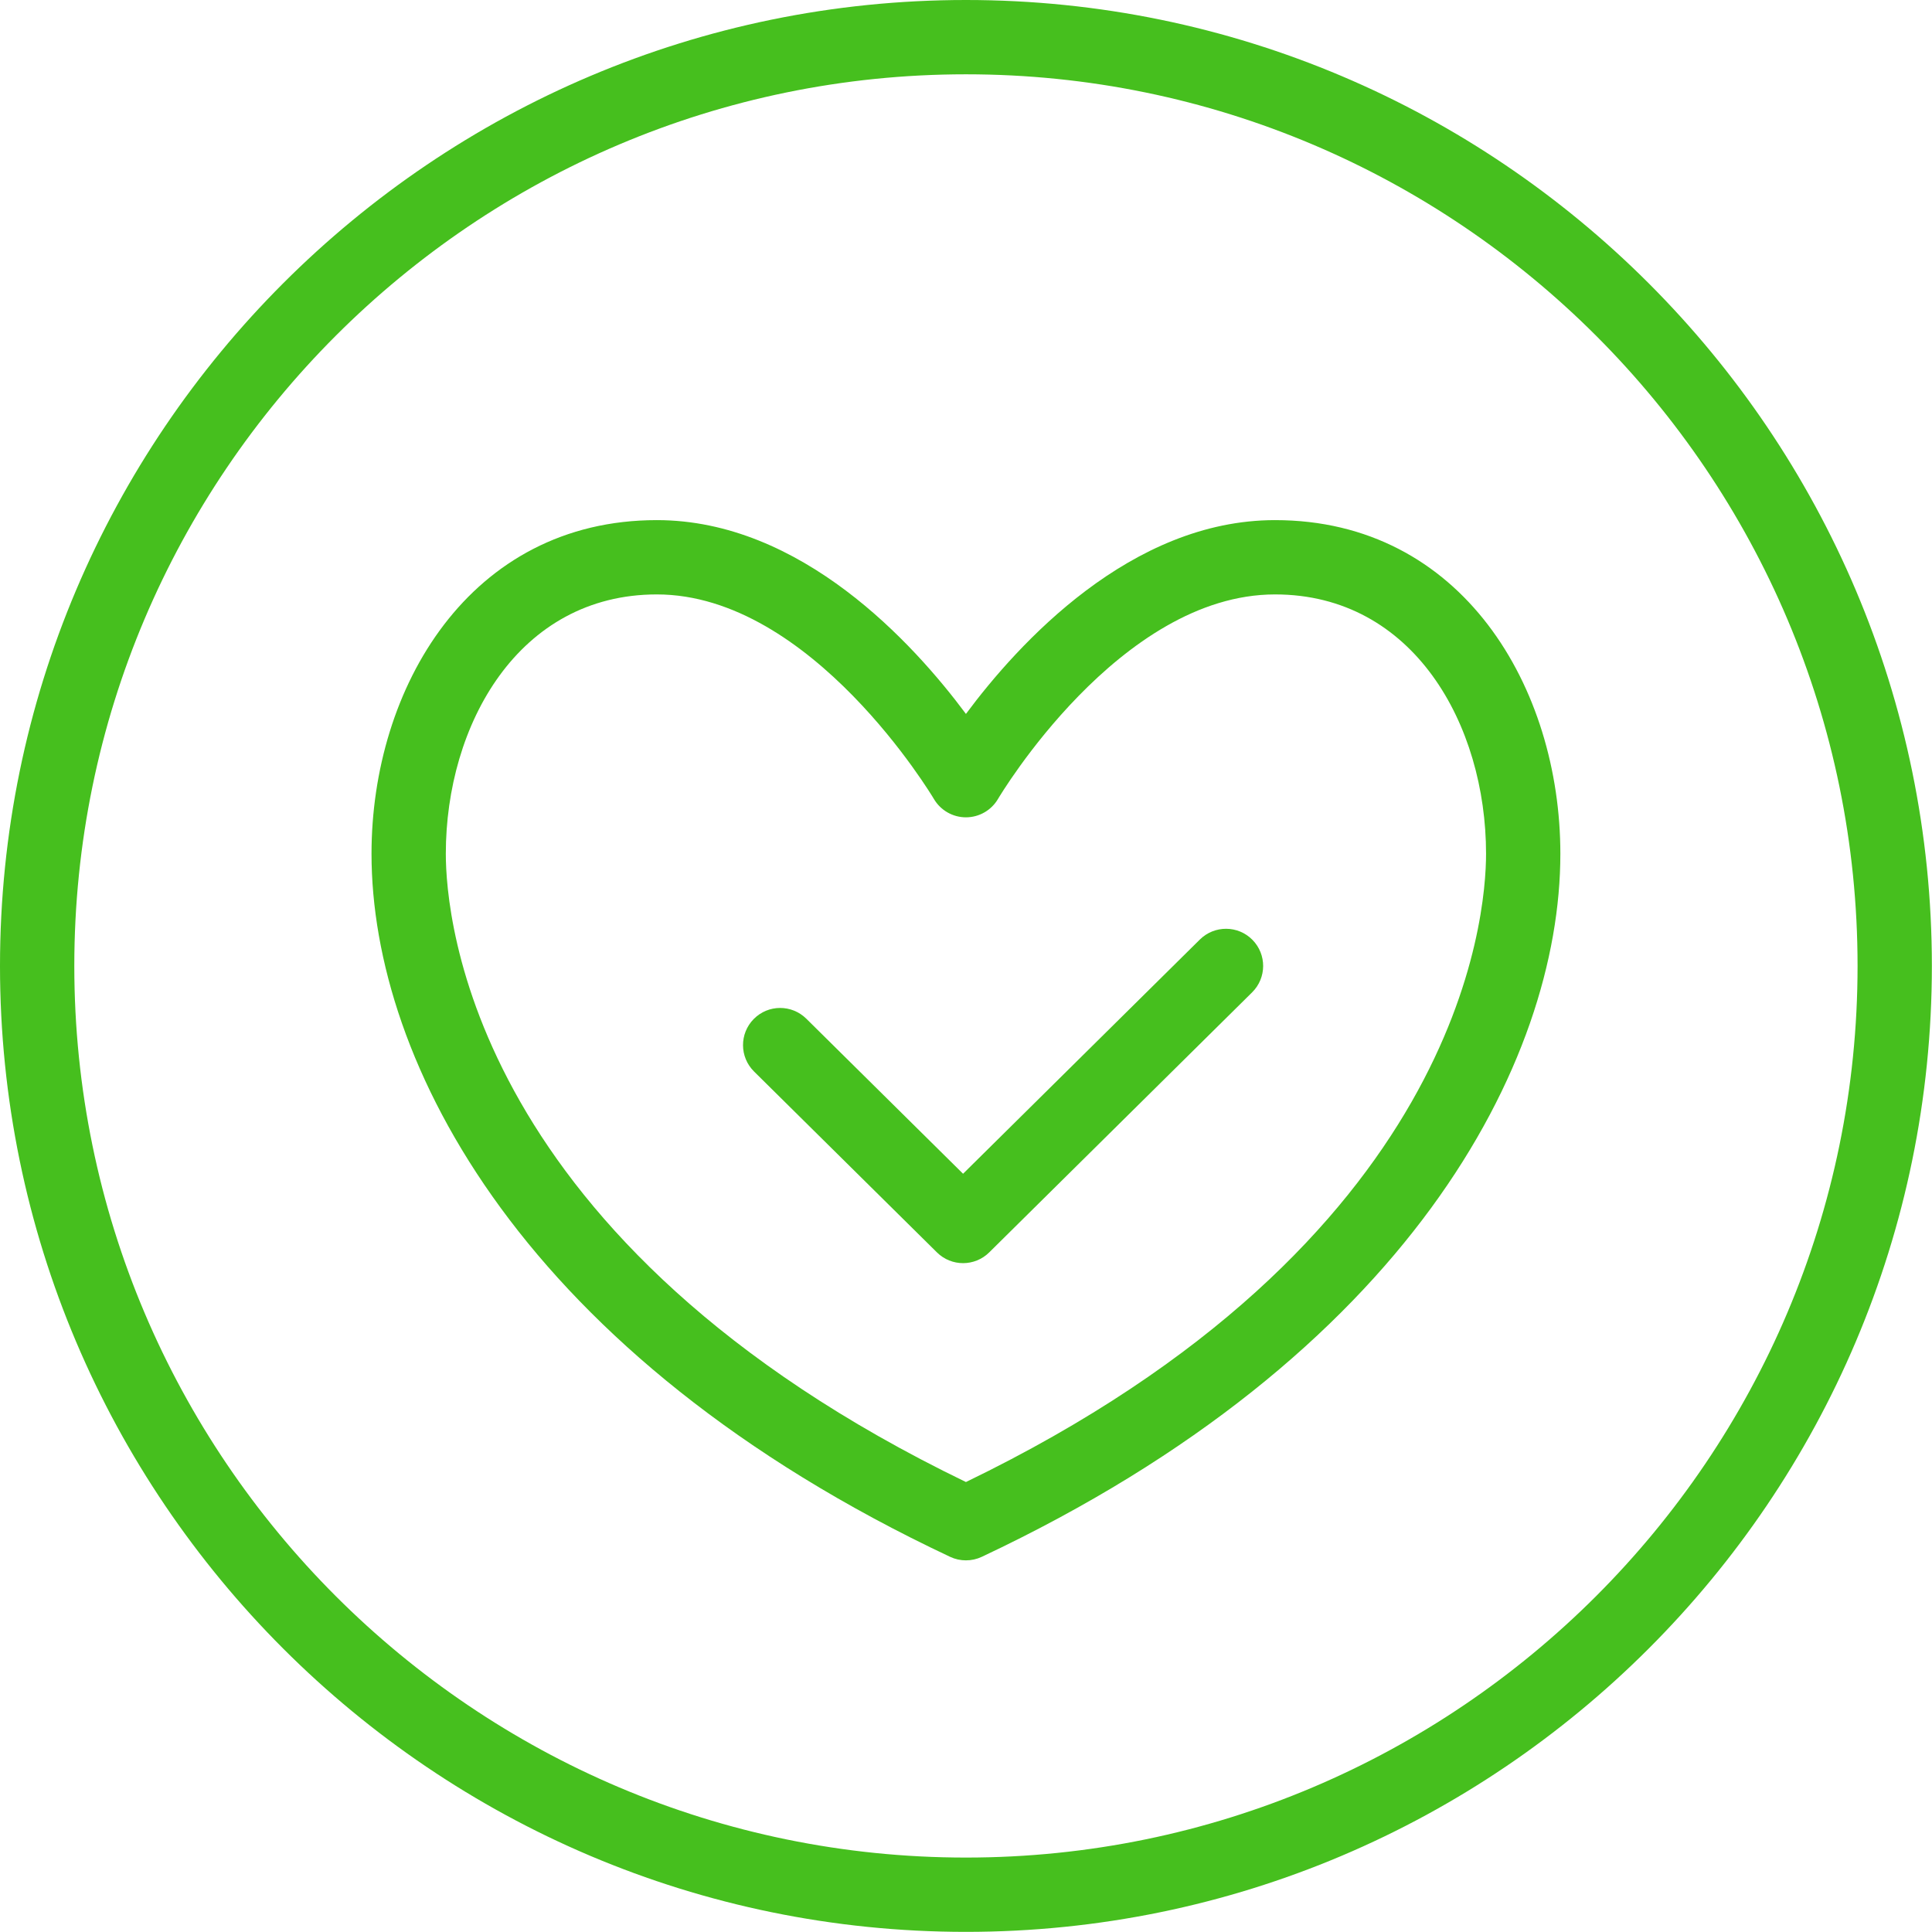 <?xml version="1.0" encoding="UTF-8" standalone="no"?><svg xmlns="http://www.w3.org/2000/svg" xmlns:xlink="http://www.w3.org/1999/xlink" fill="#46bf1e" height="598.3" preserveAspectRatio="xMidYMid meet" version="1" viewBox="0.0 0.0 598.3 598.3" width="598.3" zoomAndPan="magnify"><g><g id="change1_3"><path d="M299.13,598.26C134.183,598.26,0,464.077,0,299.13C0,134.184,134.183,0,299.13,0 C464.077,0,598.26,134.184,598.26,299.13C598.26,464.077,464.077,598.26,299.13,598.26z M299.13,23.01C146.88,23.01,23.01,146.88,23.01,299.13S146.88,575.25,299.13,575.25 C451.38,575.25,575.25,451.38,575.25,299.13S451.38,23.01,299.13,23.01z"/></g><g id="change1_2"><path d="M299.13,483.21c-1.675,0-3.348-0.359-4.899-1.091 C162.126,419.944,115.05,328.893,115.05,264.401c0-51.345,30.345-103.331,88.354-103.331 c44.718,0,79.513,38.21,95.726,60.019c16.213-21.809,51.008-60.019,95.726-60.019 c58.008,0,88.354,51.986,88.354,103.331c0,64.492-47.076,155.543-179.181,217.718 C302.478,482.851,300.805,483.21,299.13,483.21z M203.404,184.08 c-42.895,0-65.344,40.403-65.344,80.321c0,19.63,7.83,120.421,161.07,194.552 c153.24-74.131,161.07-174.922,161.07-194.552c0-39.918-22.449-80.321-65.344-80.321 c-48.19,0-85.422,62.705-85.795,63.333c-2.066,3.53-5.842,5.686-9.92,5.697 c-0.011,0-0.011,0-0.011,0c-4.078,0-7.853-2.168-9.922-5.686 C288.837,246.796,251.414,184.08,203.404,184.08z"/></g><g id="change1_1"><path d="M298.242,391.17c-2.92,0-5.854-1.111-8.088-3.325l-56.639-56.02 c-4.517-4.471-4.561-11.751-0.09-16.268c4.473-4.528,11.742-4.551,16.27-0.09 l48.547,48.02l73.333-72.537c4.517-4.459,11.809-4.436,16.27,0.09 c4.471,4.517,4.427,11.797-0.09,16.27l-81.423,80.535 C304.095,390.059,301.164,391.17,298.242,391.17z"/></g></g></svg>